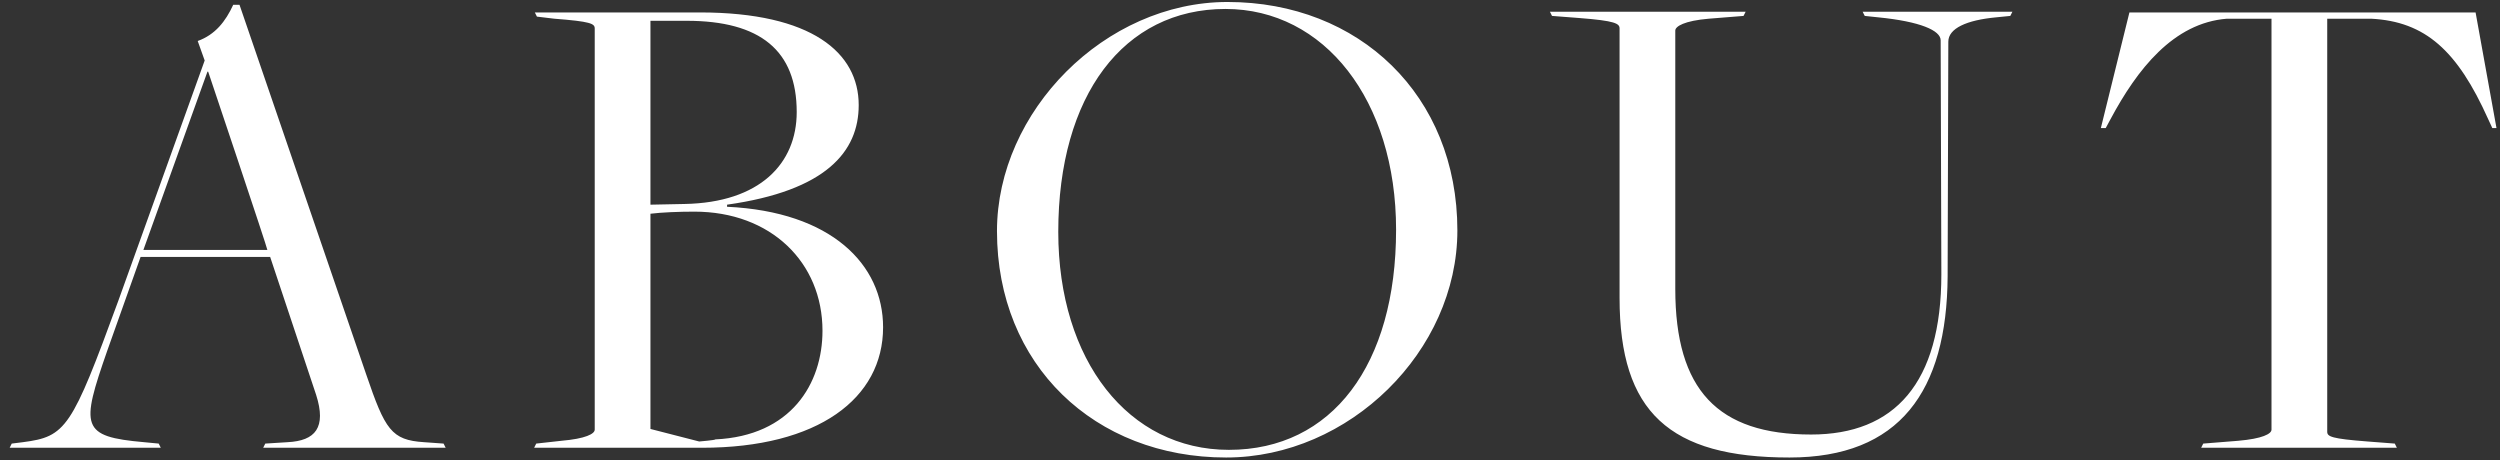 <svg width="201" height="37" viewBox="0 0 201 37" fill="none" xmlns="http://www.w3.org/2000/svg">
<rect x="0" y="0" width="201" height="37" fill="#333333" stroke="none"/>
<path d="M21.72 20.656H11.304L8.616 28.216C6.488 34.32 6.488 35.104 11.584 35.552L12.76 35.664L12.928 36H0.776L0.944 35.664L1.84 35.552C5.312 35.104 5.76 34.432 9.512 24.184L16.456 4.864L15.896 3.296C17.296 2.792 18.136 1.728 18.752 0.384H19.256L29.448 30.12C30.96 34.544 31.464 35.384 34.096 35.552L35.664 35.664L35.832 36H21.16L21.328 35.664L23.12 35.552C25.36 35.44 26.256 34.376 25.416 31.744L21.72 20.656ZM11.528 20.096H21.496C21.552 20.096 16.736 5.76 16.736 5.76H16.68L11.528 20.096ZM42.944 36L43.112 35.664L45.128 35.44C47.088 35.272 47.816 34.88 47.816 34.544V2.288C47.816 1.896 47.48 1.728 44.568 1.504L43.168 1.336L43 1H56.272C65.288 1 69.04 4.248 69.04 8.448C69.04 12.2 66.408 15.336 58.456 16.456V16.624C66.856 17.016 71 21.272 71 26.312C71 32.024 65.792 36 56.44 36H42.944ZM56.216 35.496C56.216 35.496 57.56 35.384 57.504 35.328C63.608 35.048 66.128 30.848 66.128 26.592C66.128 21.104 61.984 17.016 55.824 17.016C54.592 17.016 53.192 17.072 52.296 17.184V34.488L56.216 35.496ZM52.296 16.456L55.04 16.4C61.088 16.288 64.056 13.152 64.056 9.008C64.056 4.08 61.144 1.672 55.208 1.672H52.296V16.456ZM98.581 36.784C87.997 36.784 80.157 29.336 80.157 18.584C80.157 8.952 88.837 0.16 98.693 0.16C109.277 0.16 117.173 7.664 117.173 18.528C117.173 28.216 108.493 36.784 98.581 36.784ZM98.805 36.168C107.093 36.168 112.245 29.336 112.245 18.472C112.245 8.056 106.477 0.72 98.525 0.72C90.349 0.72 85.085 7.664 85.085 18.64C85.085 29 90.741 36.168 98.805 36.168ZM143.877 36.784C134.245 36.784 130.213 33.144 130.213 23.96V2.288C130.213 1.896 129.877 1.672 126.965 1.448L124.781 1.28L124.613 0.944H140.349L140.181 1.28L137.381 1.504C135.421 1.672 134.693 2.12 134.693 2.456V23.232C134.693 31.352 138.109 34.936 145.613 34.936C152.333 34.936 156.085 30.792 156.085 22.056L156.029 3.24C156.029 2.456 154.405 1.728 150.989 1.392L149.925 1.28L149.757 0.944H161.797L161.629 1.28L160.509 1.392C158.101 1.616 156.645 2.288 156.645 3.352L156.589 22.224C156.533 31.464 152.725 36.784 143.877 36.784ZM176.973 36L177.141 35.664L179.941 35.44C181.901 35.272 182.629 34.88 182.629 34.544V1.504H179.045C174.733 1.84 171.821 5.592 169.693 9.568L169.301 10.296H168.909L171.205 1H199.037L200.717 10.296H200.381L200.045 9.568C197.581 4.08 195.005 1.728 190.637 1.504H187.109V34.712C187.109 35.104 187.445 35.272 190.357 35.496L192.541 35.664L192.709 36H176.973Z" fill="white"/>
</svg>
